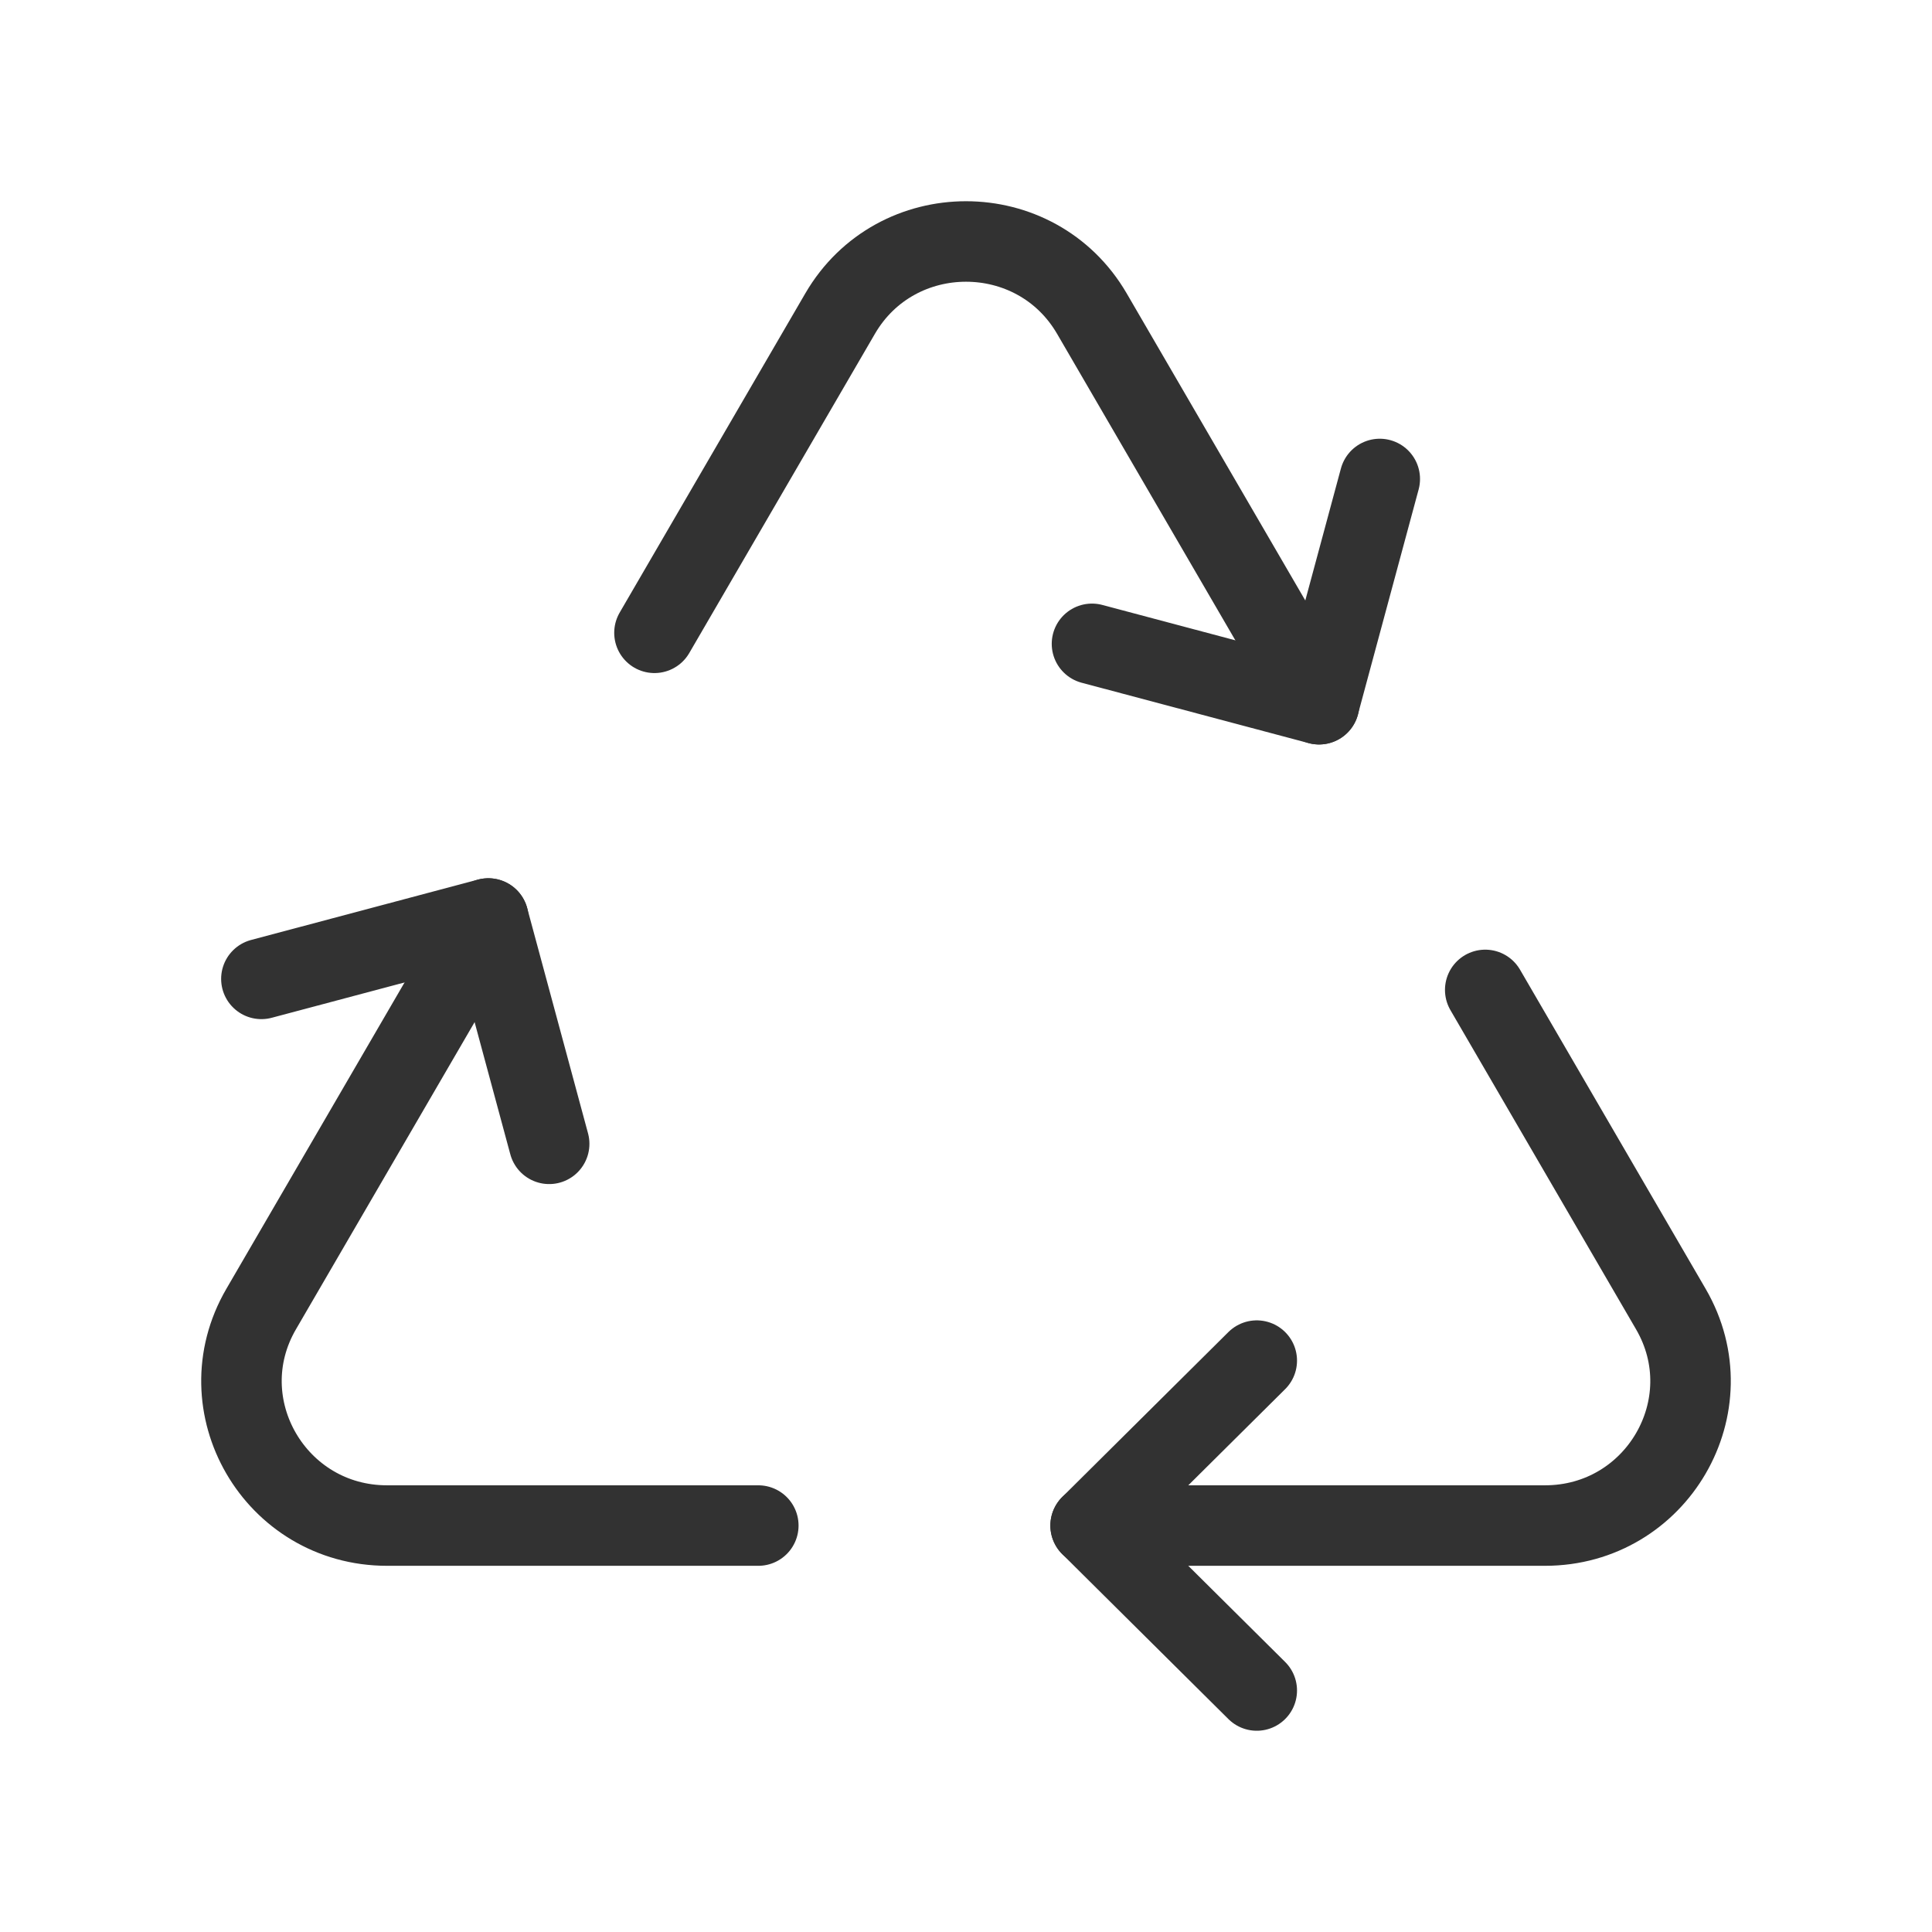 <?xml version="1.0" encoding="UTF-8"?> <svg xmlns="http://www.w3.org/2000/svg" width="24" height="24" viewBox="0 0 24 24" fill="none"> <path d="M15.612 21L13.548 18.951L15.612 16.902" stroke="#323232" stroke-linecap="round" stroke-linejoin="round"></path> <path d="M18.45 12.297L20.756 16.262C21.451 17.457 20.582 18.951 19.192 18.951H13.548" stroke="#323232" stroke-linecap="round" stroke-linejoin="round"></path> <path d="M13.565 7.998L16.385 8.748L17.14 5.95" stroke="#323232" stroke-linecap="round" stroke-linejoin="round"></path> <path d="M6.066 11.41L3.244 16.262C2.549 17.457 3.418 18.951 4.808 18.951H9.42" stroke="#323232" stroke-linecap="round" stroke-linejoin="round"></path> <path d="M8.13 7.861L10.436 3.896C11.131 2.701 12.869 2.701 13.564 3.896L16.386 8.748" stroke="#323232" stroke-linecap="round" stroke-linejoin="round"></path> <path d="M3.247 12.16L6.066 11.41L6.822 14.209" stroke="#323232" stroke-linecap="round" stroke-linejoin="round"></path> </svg> 